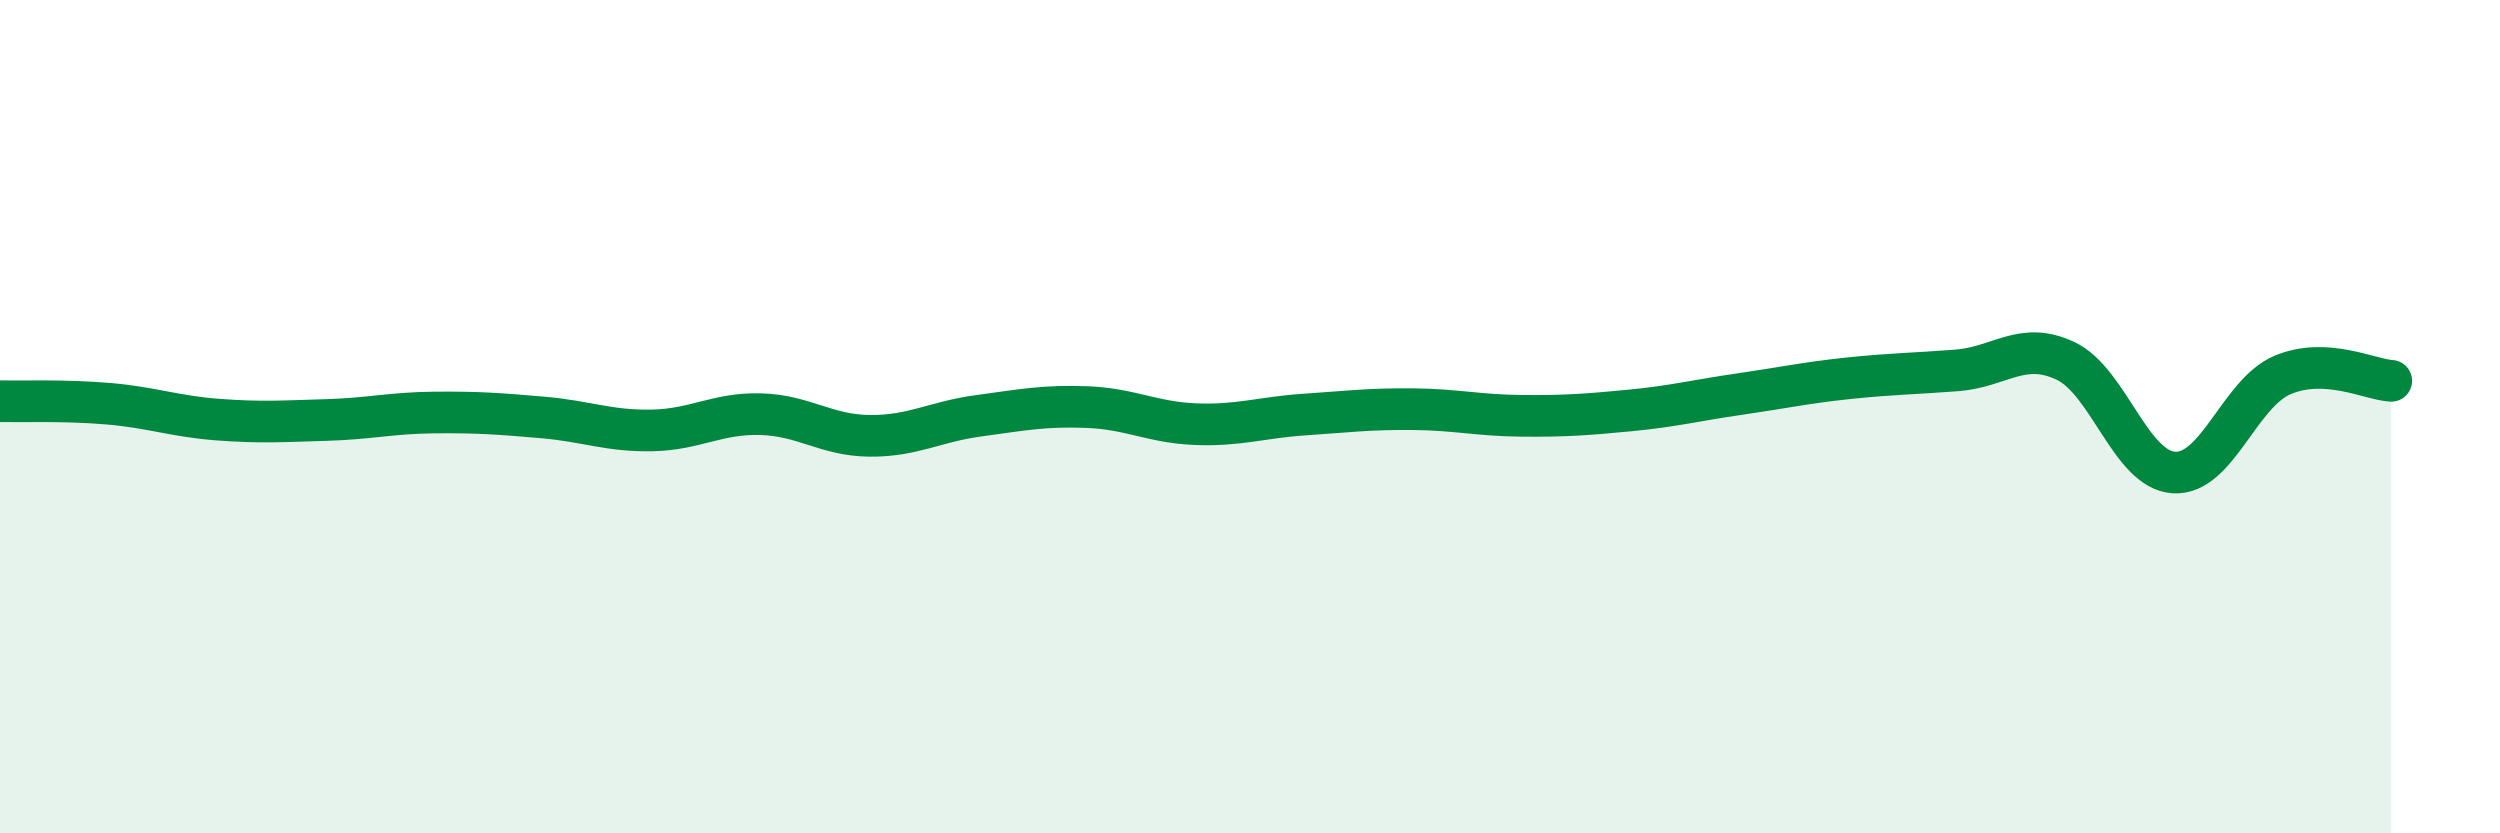 
    <svg width="60" height="20" viewBox="0 0 60 20" xmlns="http://www.w3.org/2000/svg">
      <path
        d="M 0,9.63 C 0.52,9.64 1.57,9.6 2.61,9.69 C 3.65,9.78 4.18,9.99 5.22,10.07 C 6.26,10.15 6.79,10.11 7.83,10.08 C 8.87,10.05 9.39,9.91 10.43,9.9 C 11.47,9.89 12,9.93 13.04,10.02 C 14.08,10.11 14.61,10.35 15.65,10.33 C 16.69,10.31 17.22,9.91 18.26,9.94 C 19.3,9.97 19.83,10.45 20.87,10.46 C 21.91,10.47 22.44,10.12 23.48,9.98 C 24.52,9.84 25.05,9.73 26.09,9.77 C 27.13,9.81 27.66,10.14 28.7,10.18 C 29.74,10.22 30.26,10.02 31.3,9.95 C 32.34,9.88 32.87,9.81 33.91,9.82 C 34.95,9.83 35.48,9.97 36.52,9.98 C 37.56,9.99 38.09,9.95 39.13,9.85 C 40.17,9.75 40.7,9.61 41.74,9.46 C 42.78,9.31 43.31,9.19 44.35,9.08 C 45.39,8.97 45.92,8.97 46.96,8.89 C 48,8.81 48.53,8.17 49.57,8.66 C 50.61,9.15 51.13,11.27 52.17,11.34 C 53.21,11.41 53.74,9.44 54.78,9 C 55.82,8.56 56.87,9.11 57.39,9.14L57.39 20L0 20Z"
        fill="#008740"
        opacity="0.1"
        stroke-linecap="round"
        stroke-linejoin="round"
      />
      <path
        d="M 0,9.63 C 0.52,9.64 1.57,9.6 2.61,9.69 C 3.65,9.78 4.18,9.99 5.22,10.07 C 6.26,10.15 6.79,10.11 7.83,10.08 C 8.87,10.05 9.39,9.91 10.43,9.9 C 11.47,9.89 12,9.93 13.04,10.02 C 14.08,10.11 14.61,10.35 15.65,10.33 C 16.69,10.31 17.22,9.91 18.26,9.94 C 19.3,9.97 19.83,10.45 20.87,10.46 C 21.91,10.47 22.44,10.12 23.48,9.98 C 24.52,9.84 25.05,9.73 26.09,9.77 C 27.13,9.81 27.66,10.14 28.7,10.18 C 29.74,10.22 30.26,10.02 31.3,9.95 C 32.34,9.88 32.87,9.81 33.91,9.82 C 34.95,9.83 35.48,9.97 36.52,9.98 C 37.56,9.99 38.09,9.95 39.13,9.85 C 40.17,9.75 40.7,9.61 41.74,9.46 C 42.78,9.31 43.31,9.19 44.35,9.08 C 45.39,8.97 45.92,8.97 46.96,8.89 C 48,8.81 48.53,8.17 49.57,8.66 C 50.61,9.15 51.13,11.27 52.17,11.34 C 53.21,11.41 53.74,9.44 54.78,9 C 55.82,8.56 56.87,9.11 57.39,9.14"
        stroke="#008740"
        stroke-width="1"
        fill="none"
        stroke-linecap="round"
        stroke-linejoin="round"
      />
    </svg>
  